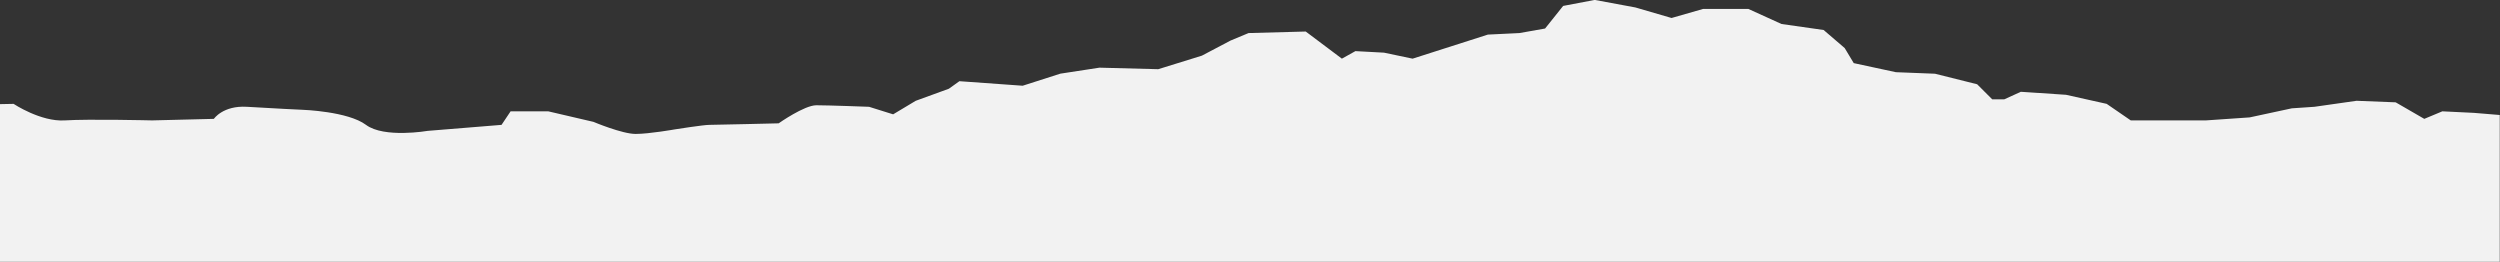 <svg viewBox="0 0 375 39.27" xmlns="http://www.w3.org/2000/svg" data-name="Calque 1" id="Calque_1">
  <rect x="0" y="0" width="375" height="39.27" fill="#333333" stroke="none"/>
  <defs>
    <style>
      .cls-1 {
        fill: #f2f2f2;
        stroke-width: 0px;
      }
    </style>
  </defs>
  <path d="M375,39.27H0V15.62l2.04-.04s4.07,2.71,7.68,2.48c3.61-.23,13.1,0,13.1,0l9.26-.23s1.36-2.03,4.97-1.81c3.61.23,8.36.45,8.36.45,0,0,6.78.23,9.49,2.26,2.71,2.03,9.26.9,9.26.9l11.07-.9,1.36-2.03h5.65l6.78,1.58s4.29,1.81,6.32,1.81,5.87-.68,5.87-.68c0,0,4.29-.68,5.2-.68s10.39-.23,10.39-.23c0,0,3.84-2.71,5.65-2.71s7.91.23,7.91.23l3.61,1.13,3.39-2.03,4.97-1.81,1.58-1.13,9.49.68,5.65-1.81,5.87-.9,8.81.23,6.55-2.03,4.29-2.26,2.71-1.13,8.58-.23,5.42,4.07,2.03-1.13,4.29.23,4.29.9,11.29-3.61,4.74-.23,3.84-.68,2.71-3.39,4.74-.9,6.1,1.13,5.42,1.58,4.74-1.36h6.78l4.97,2.26,6.32.9,3.16,2.71,1.36,2.26,6.32,1.36,5.87.23,6.32,1.58,2.26,2.26h1.81l2.48-1.13,6.78.45,6.1,1.36,3.61,2.48h11.29l6.55-.45,6.32-1.36,3.39-.23,6.32-.9,5.87.23,4.29,2.48,2.71-1.13,4.74.23,3.87.32v22Z" class="cls-1"></path>
</svg>
